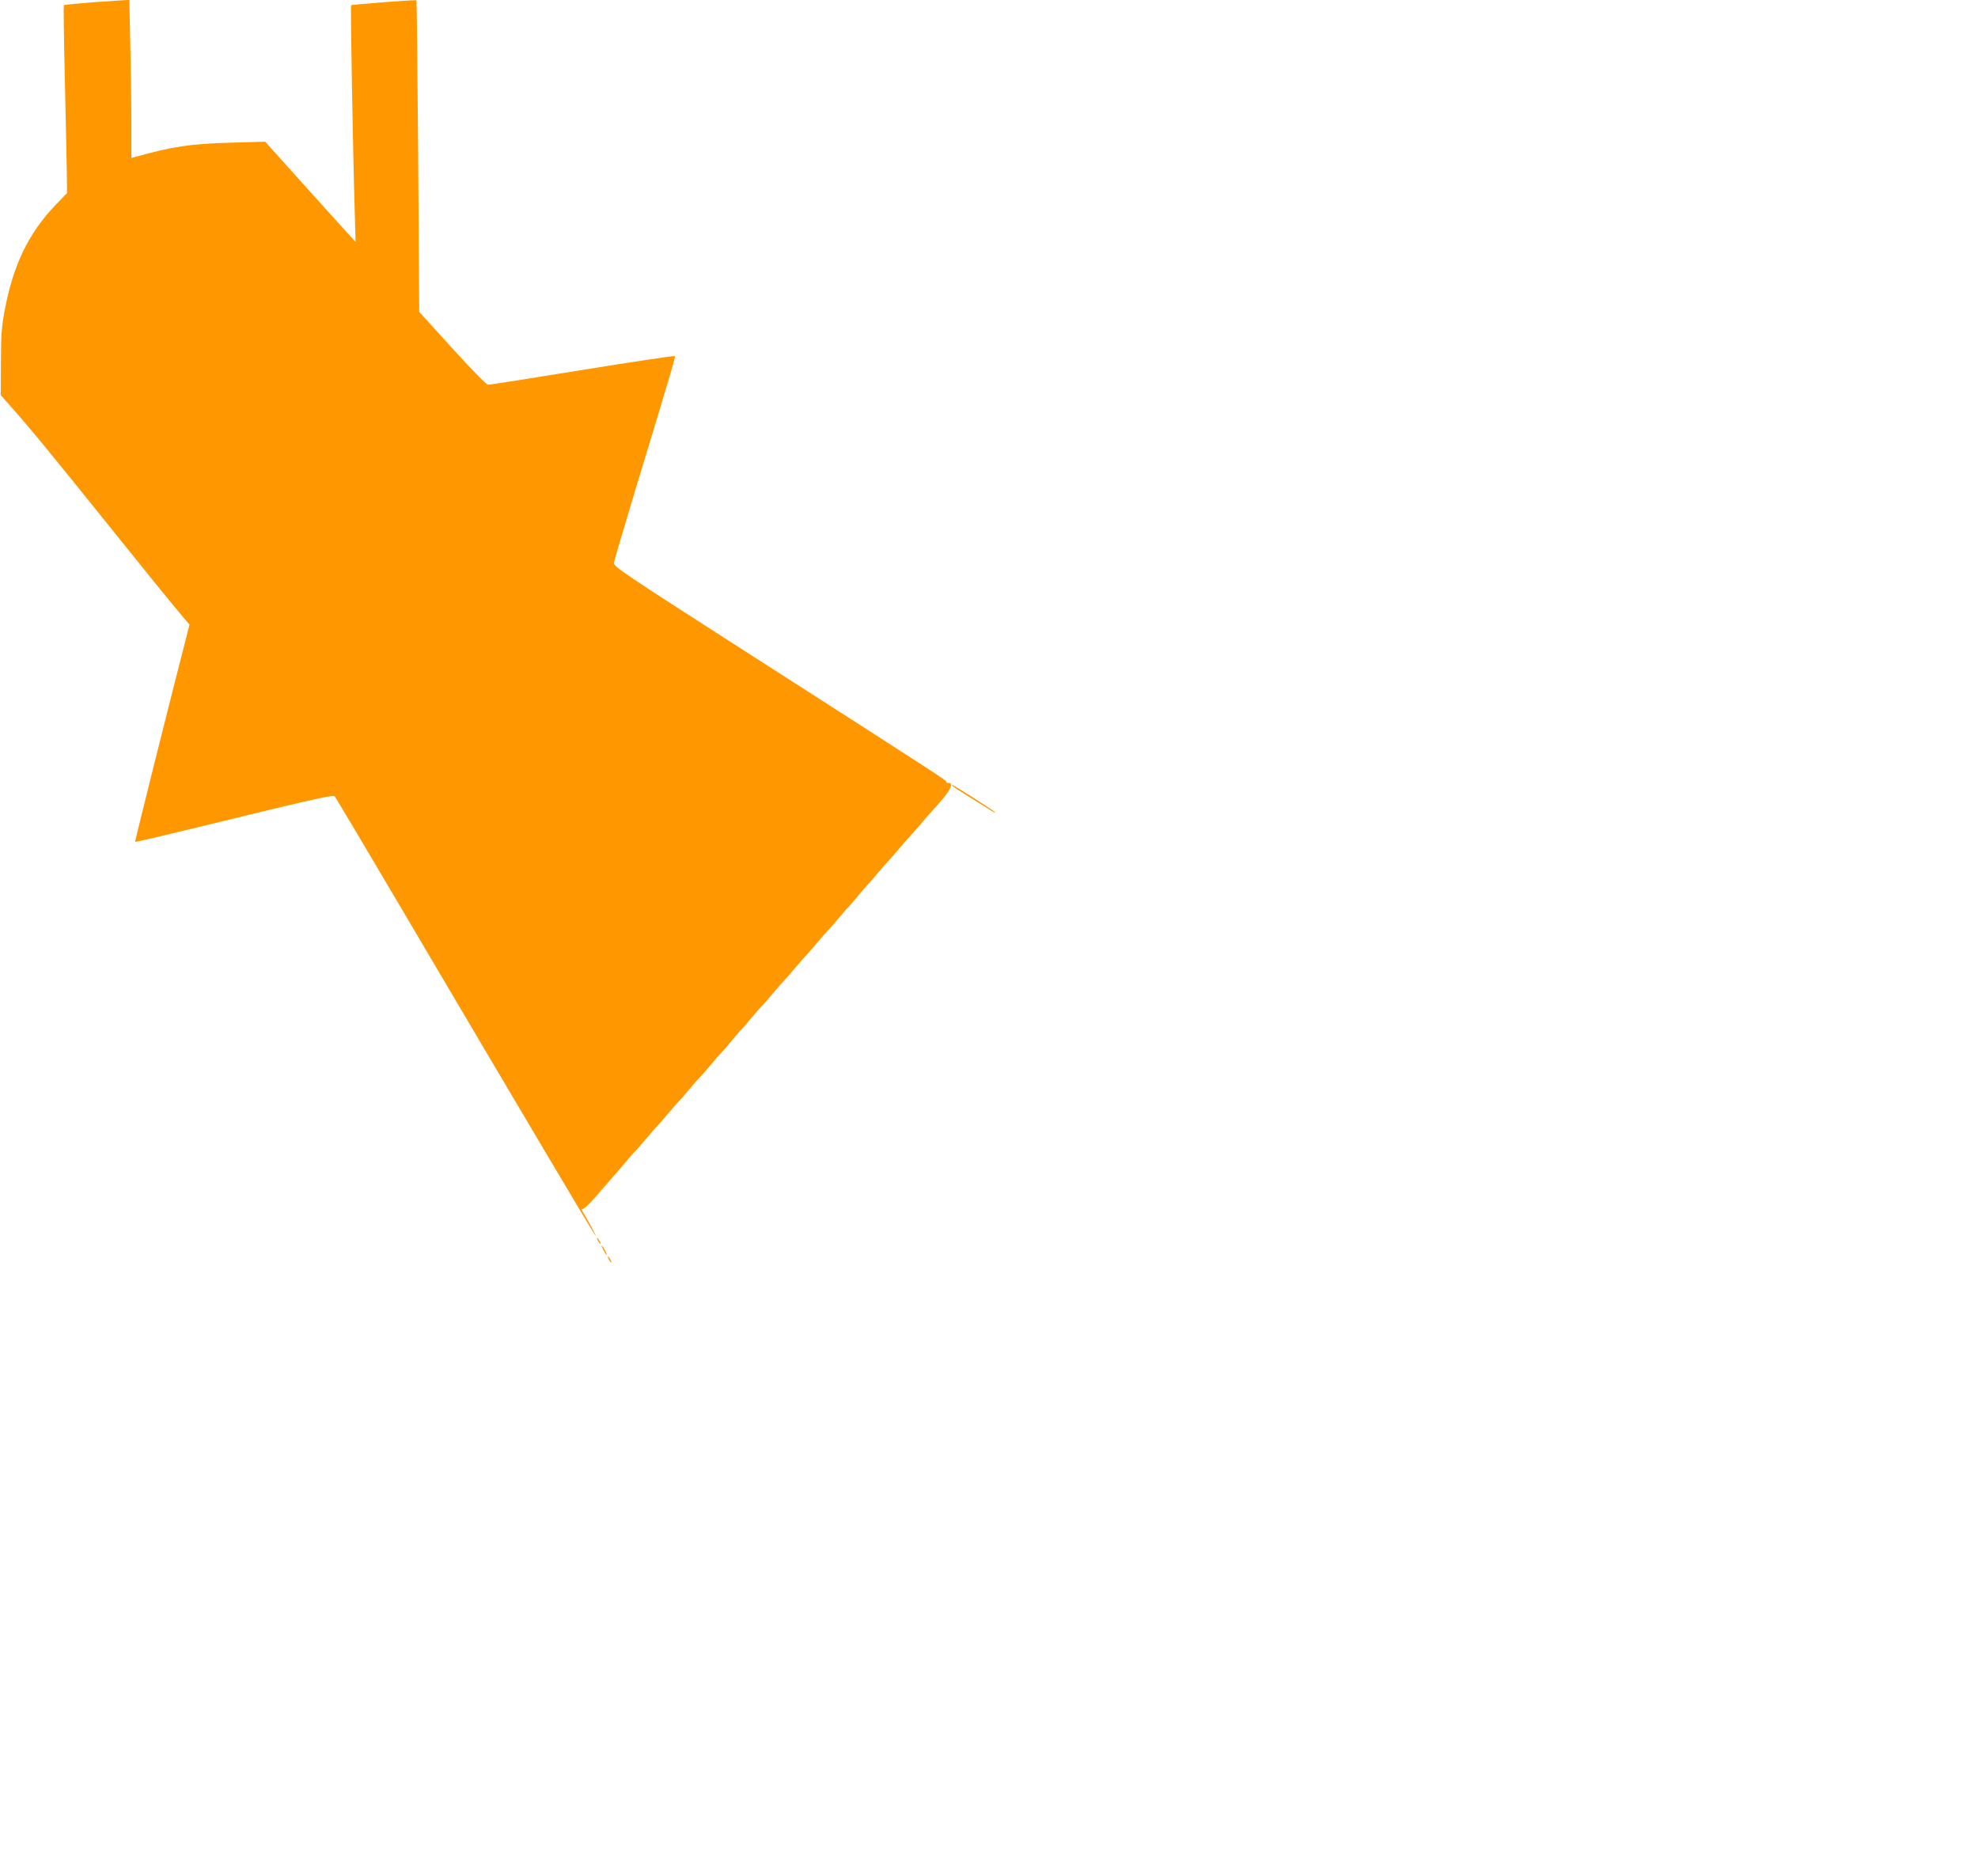 <?xml version="1.0" standalone="no"?>
<!DOCTYPE svg PUBLIC "-//W3C//DTD SVG 20010904//EN"
 "http://www.w3.org/TR/2001/REC-SVG-20010904/DTD/svg10.dtd">
<svg version="1.0" xmlns="http://www.w3.org/2000/svg"
 width="1280pt" height="1214pt" viewBox="0 0 1280 1214"
 preserveAspectRatio="xMidYMid meet">
<g transform="translate(0,1214) scale(0.1,-0.1)"
fill="#ff9800" stroke="none">
<path d="M597 12125 c-98 -8 -181 -16 -184 -18 -2 -3 0 -207 6 -454 6 -246 11
-519 13 -605 l2 -157 -78 -81 c-174 -183 -272 -388 -327 -685 -18 -98 -23
-158 -23 -331 l-1 -211 60 -68 c130 -146 263 -308 626 -760 207 -258 413 -512
456 -563 l79 -94 -14 -56 c-110 -426 -340 -1347 -338 -1350 2 -1 106 22 232
53 126 30 414 100 639 155 316 76 413 96 421 87 6 -7 183 -304 394 -662 736
-1248 1282 -2170 1293 -2180 10 -10 -34 73 -76 144 -12 19 -16 32 -10 28 10
-6 54 37 153 154 30 35 57 66 60 69 3 3 30 34 60 70 30 36 62 72 70 80 9 8 40
44 70 80 30 36 62 72 70 80 8 8 40 44 70 80 30 36 62 72 70 80 8 8 40 44 70
80 30 36 62 72 70 80 8 8 40 44 70 80 30 36 61 72 70 80 8 8 35 40 60 70 25
30 52 62 60 70 9 8 40 44 70 80 30 36 62 72 70 80 9 8 40 44 70 80 30 36 62
72 70 80 8 8 40 44 70 80 30 36 62 72 70 80 8 8 40 44 70 80 30 36 61 72 70
80 8 8 40 44 70 80 30 36 61 72 70 80 8 8 35 40 60 70 25 30 52 62 60 70 9 8
40 44 70 80 30 36 62 72 70 80 8 8 40 44 70 80 30 36 62 72 70 80 8 8 40 44
70 80 30 36 62 72 70 80 8 8 41 45 72 82 54 65 68 104 35 102 -9 -1 -15 2 -14
7 2 9 -7 15 -1236 803 -870 558 -919 591 -914 615 2 14 68 238 146 496 237
780 253 836 248 841 -3 3 -272 -37 -599 -90 -326 -53 -601 -96 -610 -96 -9 0
-113 106 -231 236 l-214 236 -7 1006 c-4 554 -9 1008 -11 1010 -4 5 -417 -27
-423 -32 -5 -5 12 -967 24 -1351 l5 -180 -32 35 c-18 19 -150 165 -293 324
l-260 289 -215 -6 c-265 -7 -382 -24 -628 -93 l-23 -6 0 224 c0 124 -3 354 -7
511 l-6 287 -31 -1 c-17 -1 -111 -7 -209 -14z"/>
<path d="M6166 7052 c5 -5 59 -39 119 -77 61 -37 120 -75 133 -83 12 -8 22
-12 22 -9 0 6 -267 177 -277 177 -4 0 -3 -4 3 -8z"/>
<path d="M3870 4110 c6 -11 13 -20 16 -20 2 0 0 9 -6 20 -6 11 -13 20 -16 20
-2 0 0 -9 6 -20z"/>
<path d="M3905 4050 c9 -16 18 -30 21 -30 2 0 -2 14 -11 30 -9 17 -18 30 -21
30 -2 0 2 -13 11 -30z"/>
<path d="M3940 3990 c6 -11 13 -20 16 -20 2 0 0 9 -6 20 -6 11 -13 20 -16 20
-2 0 0 -9 6 -20z"/>
</g>
</svg>
